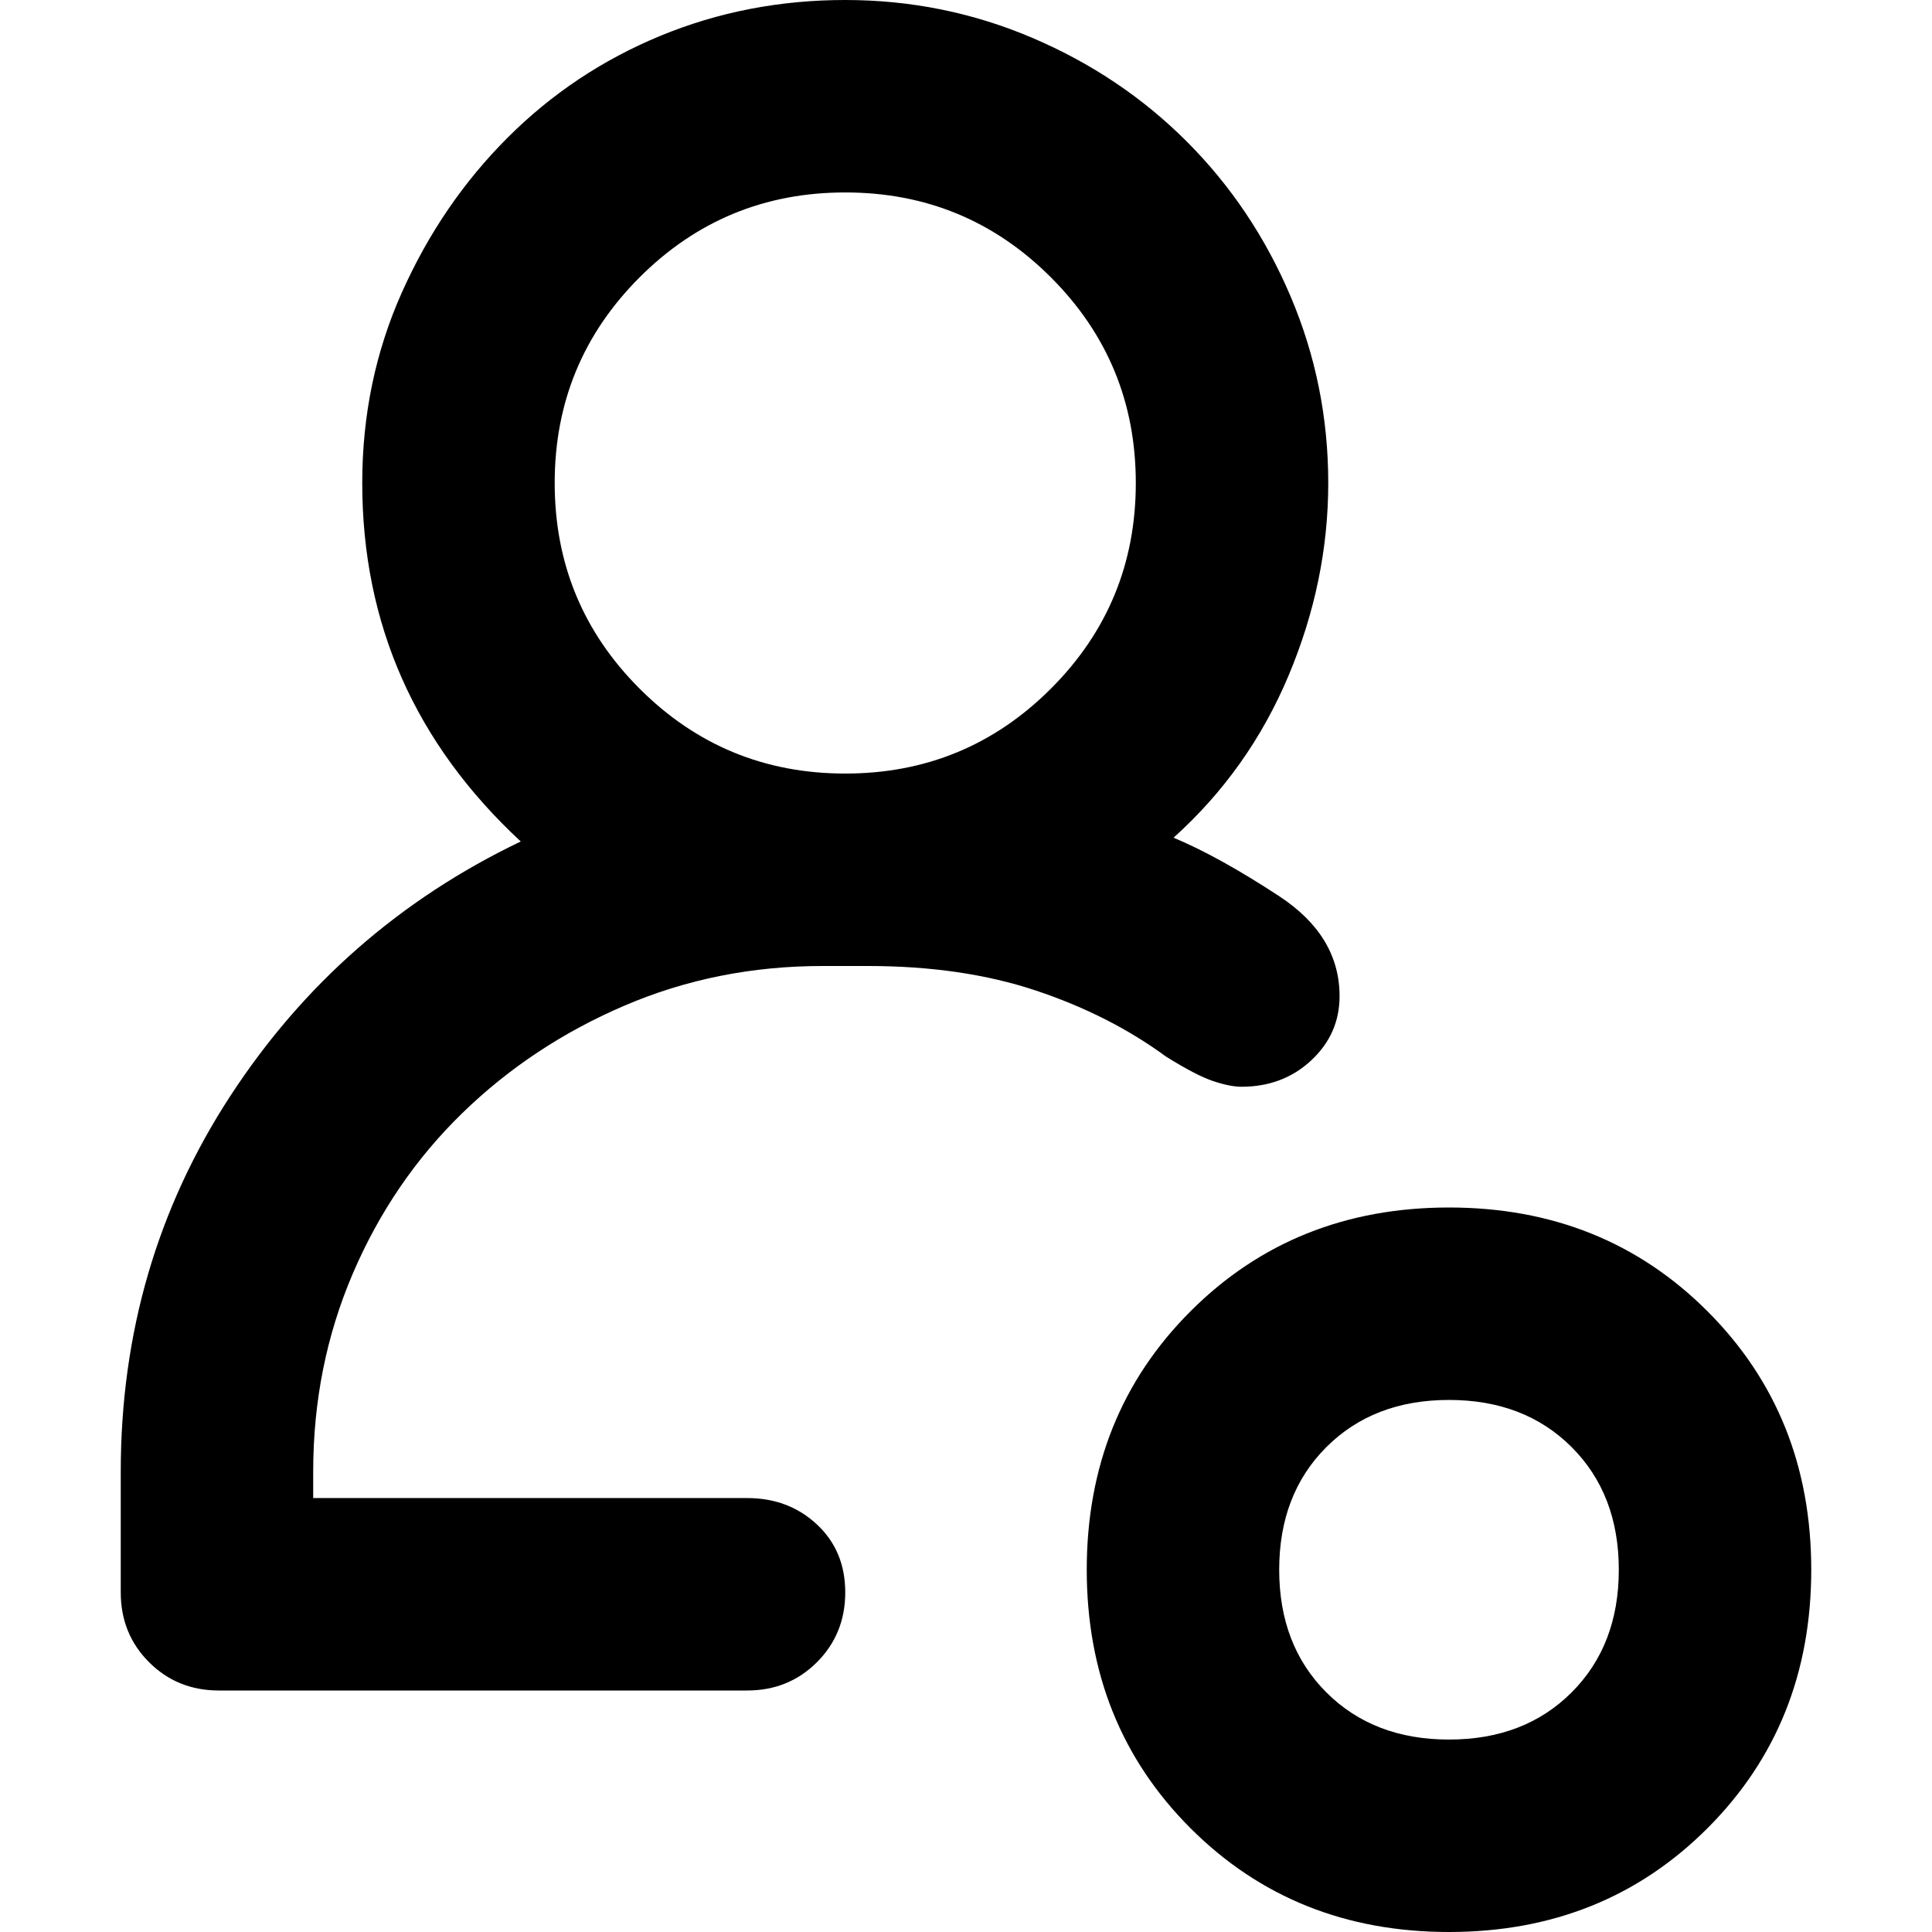 <svg xmlns="http://www.w3.org/2000/svg" viewBox="0 0 512 512">
	<path d="M218 256q-28 0-52.5 10.5t-43 28.5-29 42.5T83 390v7h115q11 0 18.5 7t7.5 18-7.5 18.5T198 448H58q-11 0-18.5-7.5T32 422v-32q0-55 29-99.5t77-67.5q-42-39-42-95 0-27 10.5-50.5t28-41 40.5-27T224 0t49.5 10 41 27.5 27.5 41 10 49.5-10.5 51-30.5 43q12 5 28 15.5t16 26.5q0 10-7.5 17t-18.5 7q-3 0-7.5-1.5T309 280q-15-11-34.5-17.5T230 256h-12zm6-205q-32 0-54.5 22.5T147 128t22.5 54.5T224 205t54.5-22.5T301 128t-22.5-54.5T224 51zm160 269q41 0 68.5 27.5T480 416t-27.5 68.5T384 512t-68.5-27.5T288 416t27.5-68.5T384 320zm0 141q20 0 32.5-12.5T429 416t-12.5-32.5T384 371t-32.5 12.5T339 416t12.5 32.5T384 461z"/>
</svg>